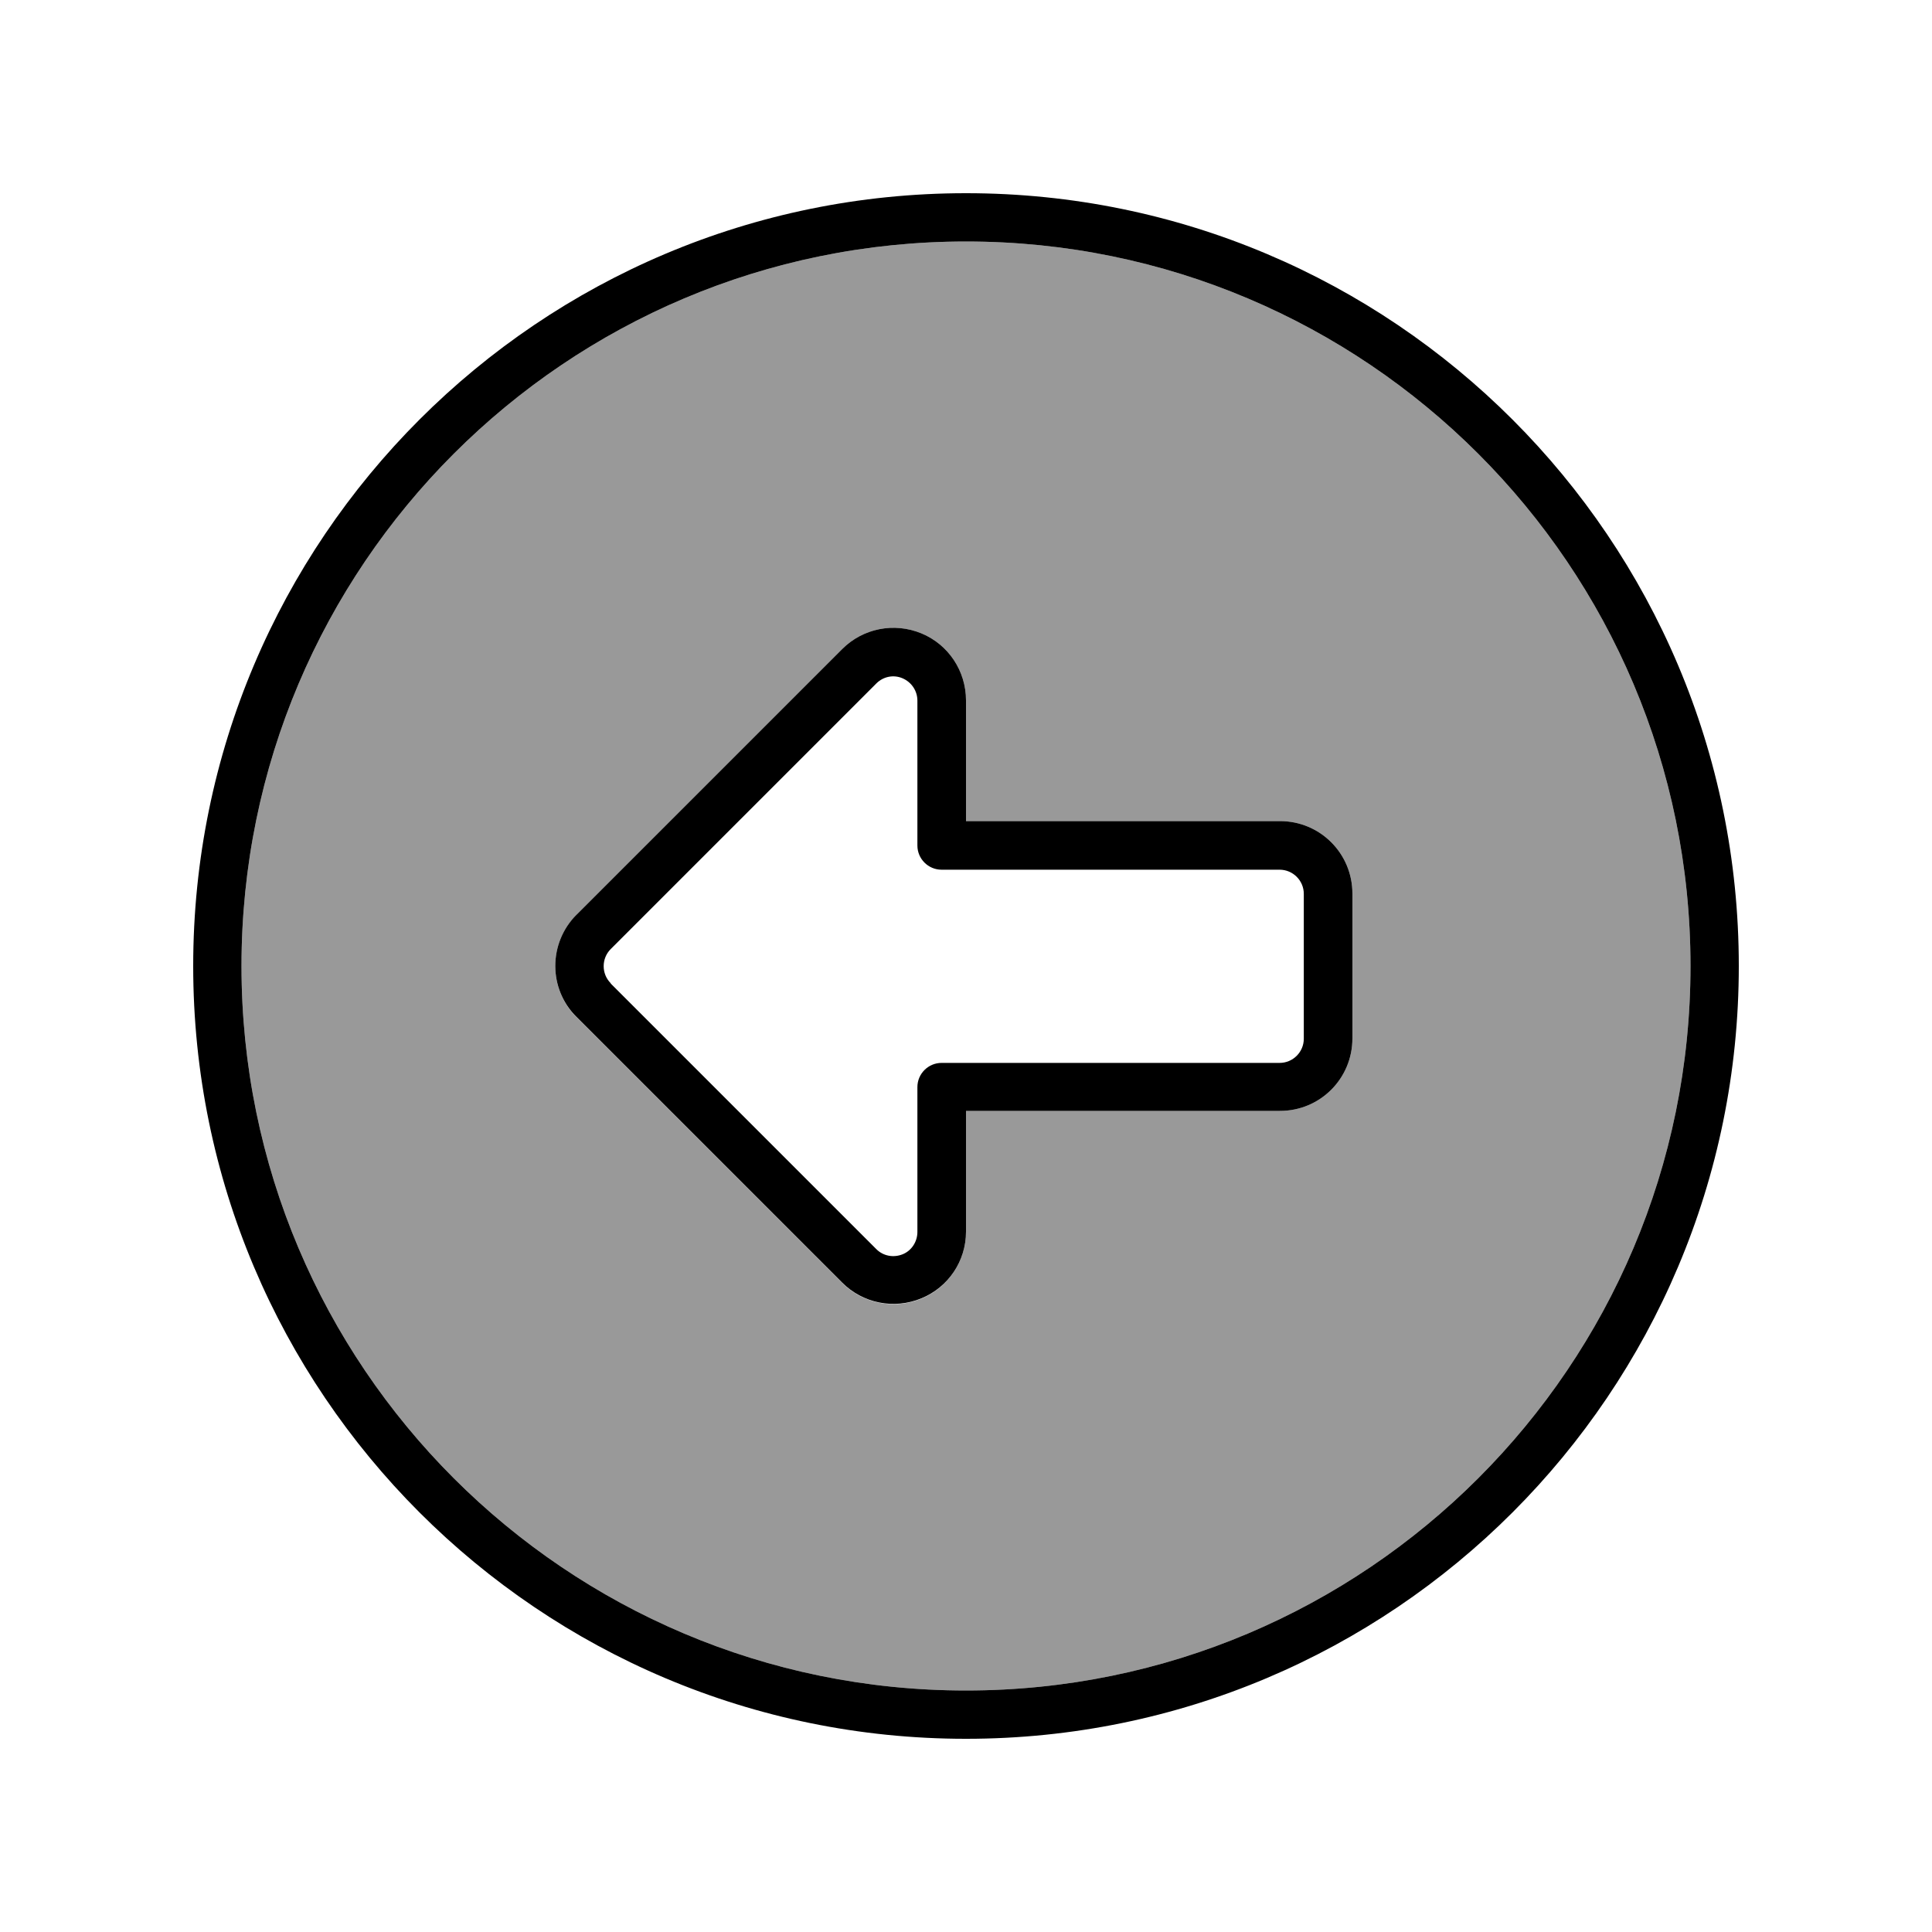 <svg xmlns="http://www.w3.org/2000/svg" viewBox="0 0 640 640"><!--! Font Awesome Pro 7.1.0 by @fontawesome - https://fontawesome.com License - https://fontawesome.com/license (Commercial License) Copyright 2025 Fonticons, Inc. --><path opacity=".4" fill="currentColor" d="M80 320C80 452.5 187.5 560 320 560C452.5 560 560 452.5 560 320C560 187.5 452.5 80 320 80C187.5 80 80 187.5 80 320zM191 303L279 215C285.9 208.1 296.2 206.1 305.2 209.8C314.2 213.5 320 222.3 320 232L320 272L424 272C437.3 272 448 282.7 448 296L448 344C448 357.3 437.3 368 424 368L320 368L320 408C320 417.7 314.2 426.5 305.2 430.2C296.2 433.9 285.9 431.9 279 425L191 337C181.6 327.6 181.6 312.4 191 303.1z"/><path fill="currentColor" d="M80 320C80 187.5 187.5 80 320 80C452.5 80 560 187.5 560 320C560 452.5 452.5 560 320 560C187.5 560 80 452.5 80 320zM576 320C576 178.6 461.4 64 320 64C178.6 64 64 178.6 64 320C64 461.4 178.6 576 320 576C461.4 576 576 461.4 576 320zM202.3 325.7C199.2 322.6 199.2 317.5 202.3 314.4L290.3 226.4C292.6 224.1 296 223.4 299 224.7C302 226 303.9 228.9 303.9 232.1L303.9 280.1C303.9 284.5 307.5 288.1 311.9 288.1L423.9 288.1C428.3 288.1 431.9 291.7 431.9 296.1L431.9 344.1C431.9 348.5 428.3 352.1 423.9 352.1L311.9 352.1C307.5 352.1 303.9 355.7 303.9 360.1L303.9 408.1C303.9 411.3 302 414.3 299 415.5C296 416.7 292.6 416.1 290.3 413.8L202.3 325.8zM191 303C181.6 312.4 181.6 327.6 191 336.9L279 424.9C285.9 431.8 296.2 433.8 305.2 430.1C314.2 426.4 320 417.7 320 408L320 368L424 368C437.3 368 448 357.3 448 344L448 296C448 282.7 437.3 272 424 272L320 272L320 232C320 222.3 314.2 213.5 305.2 209.8C296.2 206.1 285.9 208.1 279 215L191 303z"/></svg>